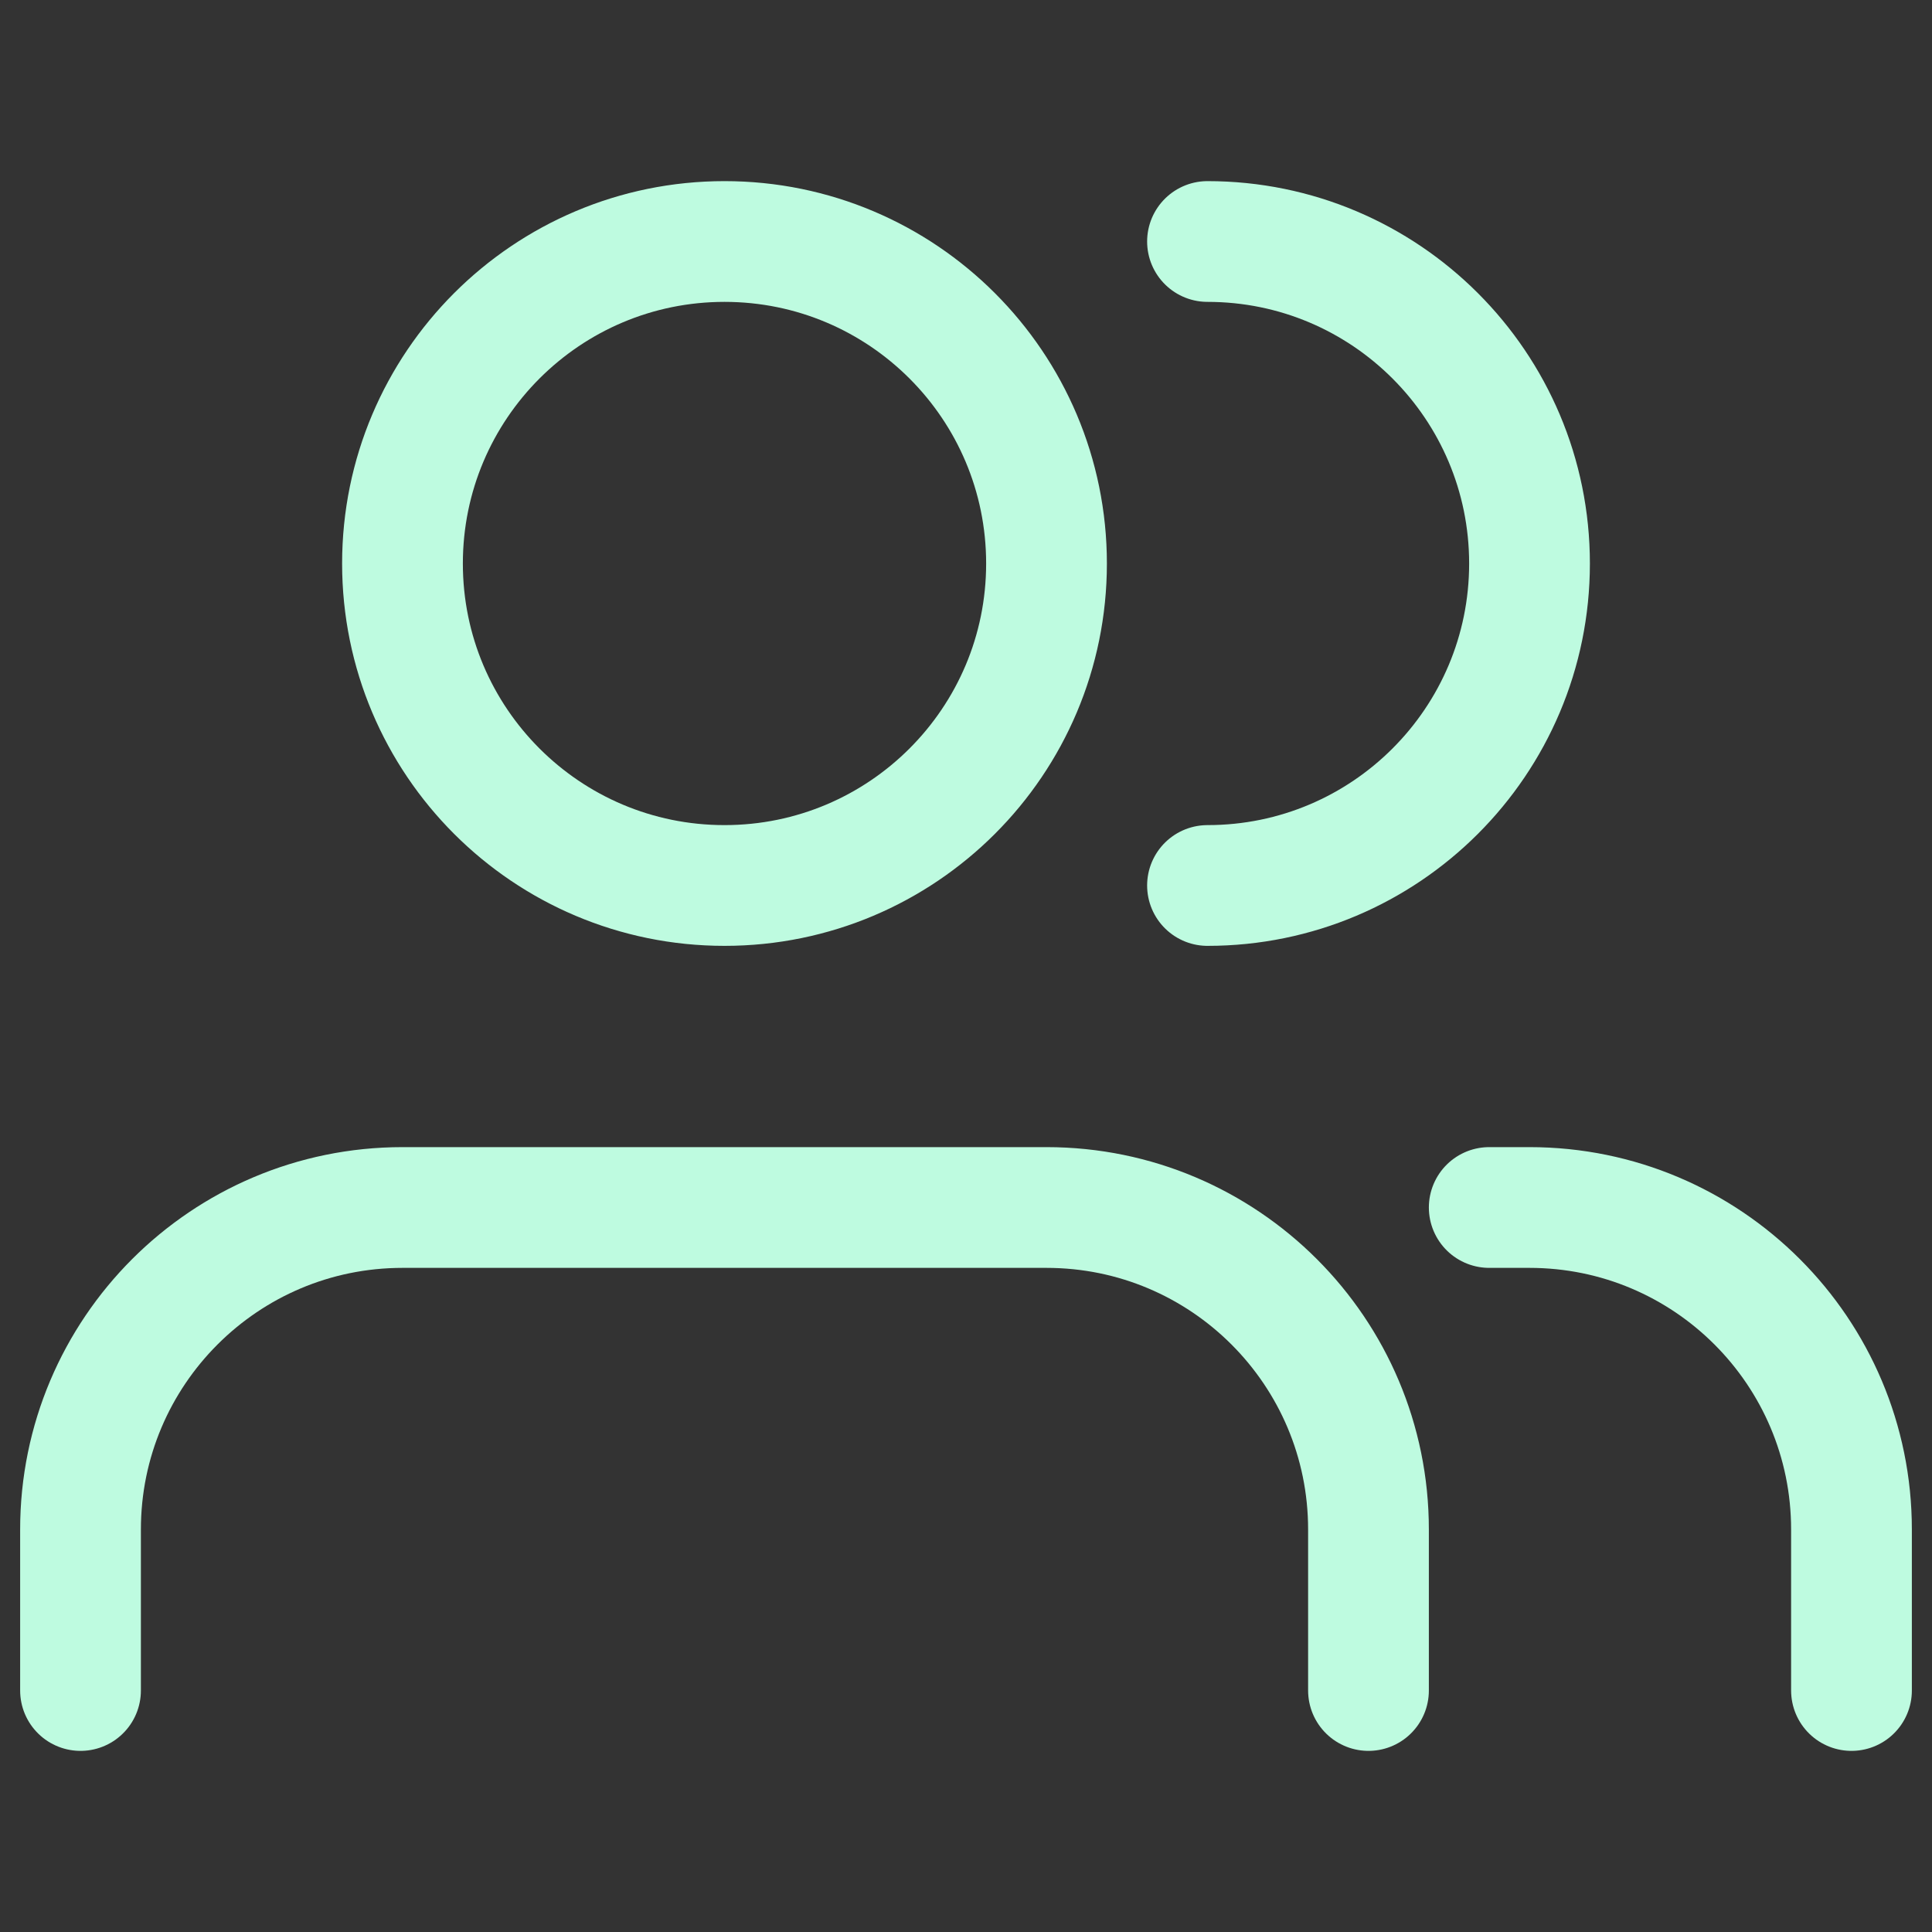 <svg width="40" height="40" viewBox="0 0 40 40" fill="none" xmlns="http://www.w3.org/2000/svg">
<rect x="0" y="0" width="40" height="40" fill="#333333" stroke="none"/>
<path d="M38.333 35V31.667C38.333 27.985 35.349 25 31.667 25H30.833M25 18.333C28.682 18.333 31.667 15.349 31.667 11.667C31.667 7.985 28.682 5 25 5M28.333 35V31.667C28.333 27.985 25.349 25 21.667 25H8.333C4.651 25 1.667 27.985 1.667 31.667V35M21.667 11.667C21.667 15.349 18.682 18.333 15 18.333C11.318 18.333 8.333 15.349 8.333 11.667C8.333 7.985 11.318 5 15 5C18.682 5 21.667 7.985 21.667 11.667Z" stroke="#BEFBE0" stroke-width="2.5" stroke-linecap="round" stroke-linejoin="round"/>
</svg>
